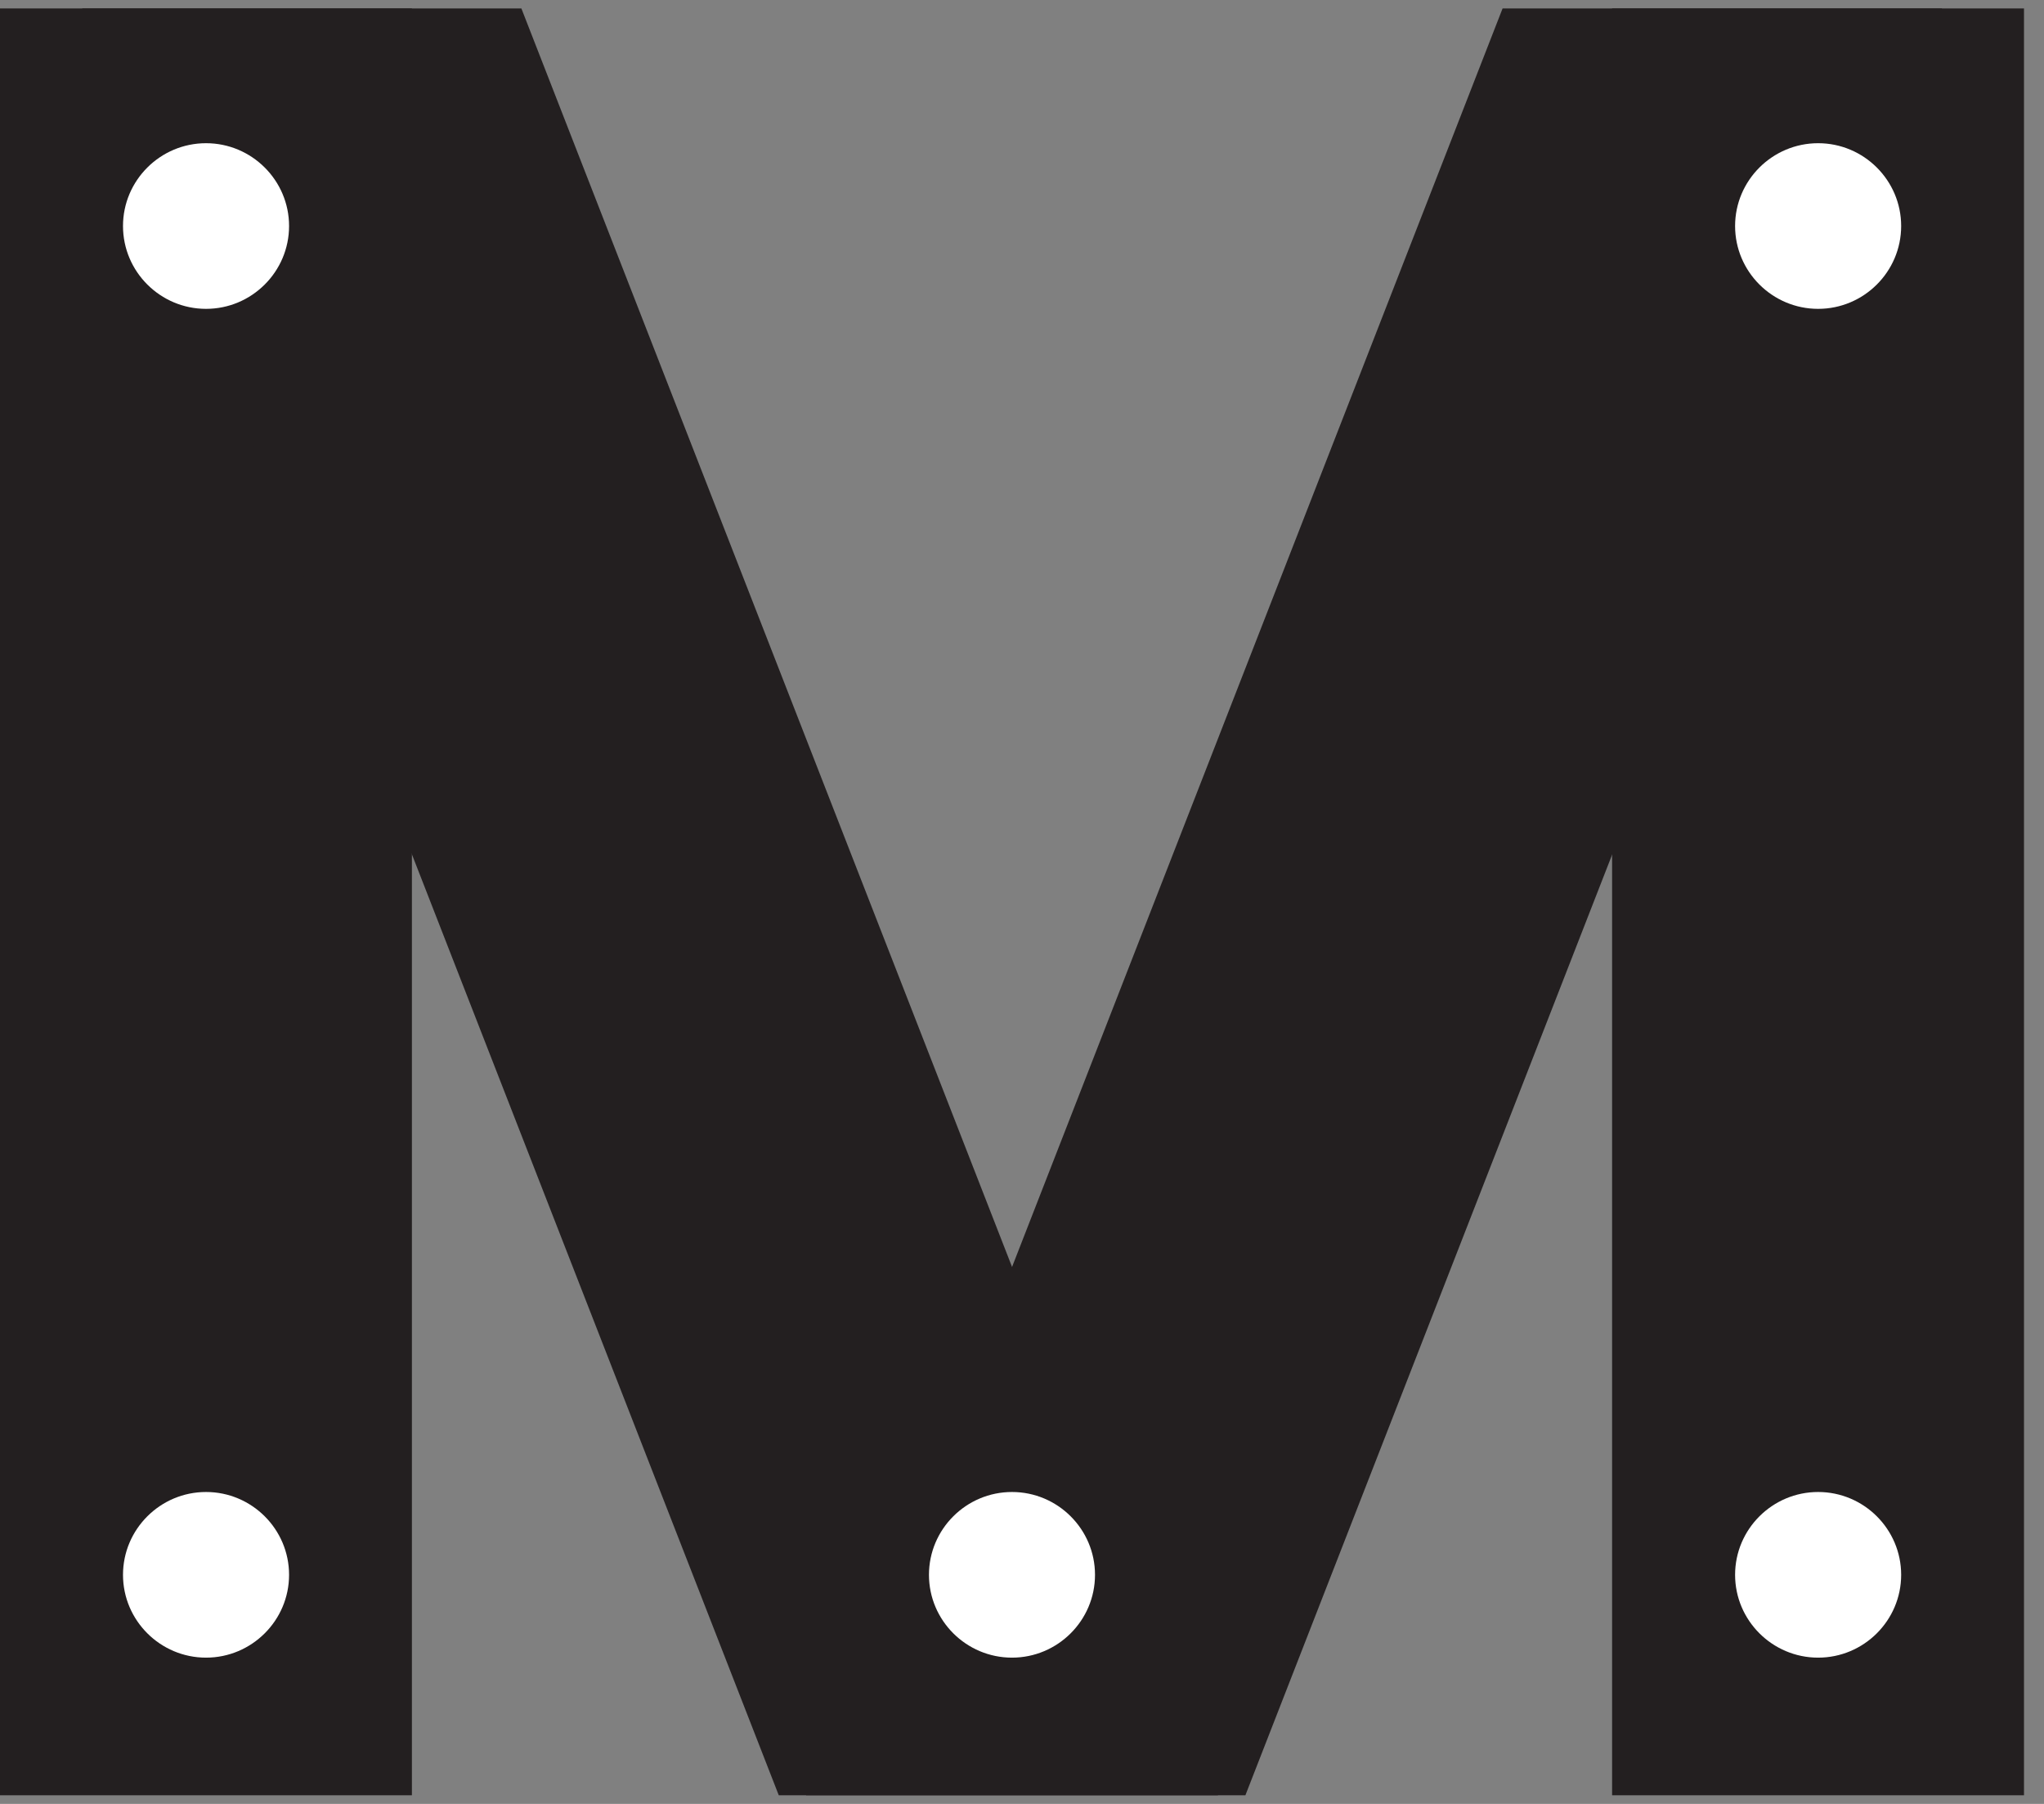 <svg width="85" height="75" viewBox="0 0 85 75" fill="none" xmlns="http://www.w3.org/2000/svg">
<rect x="0" y="0" width="85" height="75" fill="#808080" stroke="none"/>
<path d="M17.129 0.351H0V74.641H17.129V0.351Z" fill="#231F20"/>
<path d="M84.168 0.351H67.039V74.641H84.168V0.351Z" fill="#231F20"/>
<path d="M3.415 0.351H21.682L50.652 74.641H32.385L3.415 0.351Z" fill="#231F20"/>
<path d="M80.76 0.351H62.485L33.523 74.641H51.79L80.76 0.351Z" fill="#231F20"/>
<path d="M8.568 68.919C6.666 68.919 5.115 67.373 5.115 65.476C5.115 63.578 6.666 62.032 8.568 62.032C10.47 62.032 12.021 63.578 12.021 65.476C12.021 67.373 10.47 68.919 8.568 68.919Z" fill="white"/>
<path d="M8.568 12.841C6.666 12.841 5.115 11.295 5.115 9.397C5.115 7.5 6.666 5.954 8.568 5.954C10.47 5.954 12.021 7.5 12.021 9.397C12.021 11.295 10.47 12.841 8.568 12.841Z" fill="white"/>
<path d="M75.607 68.919C73.705 68.919 72.154 67.373 72.154 65.476C72.154 63.578 73.705 62.032 75.607 62.032C77.51 62.032 79.06 63.578 79.06 65.476C79.06 67.373 77.51 68.919 75.607 68.919Z" fill="white"/>
<path d="M42.084 68.919C40.181 68.919 38.631 67.373 38.631 65.476C38.631 63.578 40.181 62.032 42.084 62.032C43.986 62.032 45.536 63.578 45.536 65.476C45.536 67.373 43.986 68.919 42.084 68.919Z" fill="white"/>
<path d="M75.607 12.841C73.705 12.841 72.154 11.295 72.154 9.397C72.154 7.5 73.705 5.954 75.607 5.954C77.51 5.954 79.06 7.5 79.06 9.397C79.06 11.295 77.51 12.841 75.607 12.841Z" fill="white"/>
</svg>
